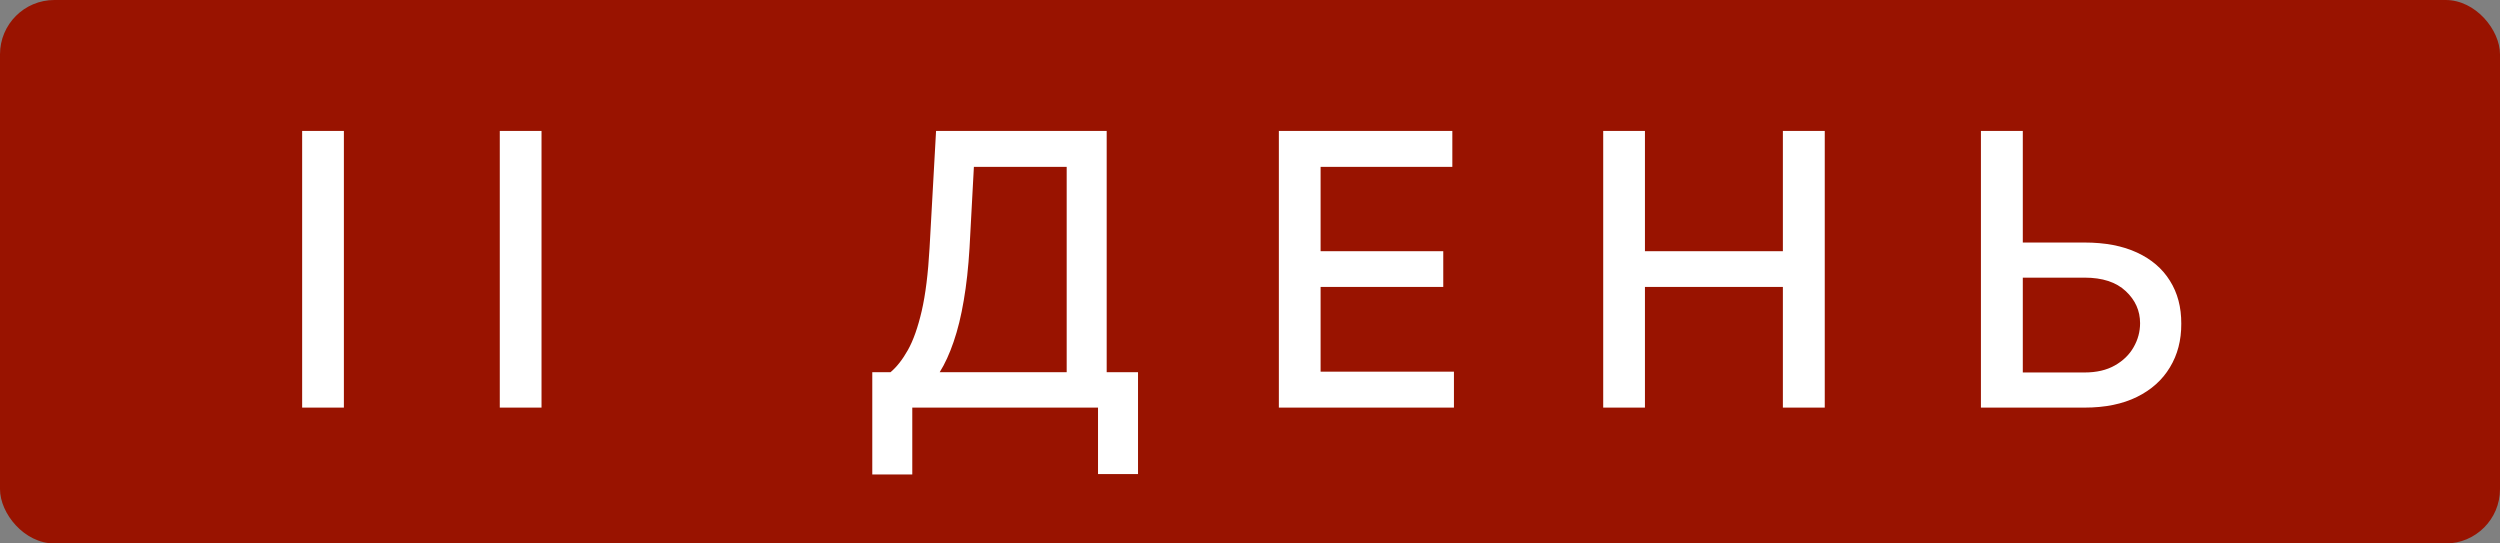 <?xml version="1.0" encoding="UTF-8"?> <svg xmlns="http://www.w3.org/2000/svg" width="92" height="20" viewBox="0 0 92 20" fill="none"><rect x="0" y="0" width="92" height="20" fill="#808080" stroke="none"/><rect width="92" height="20" rx="2" fill="#991300"></rect><path d="M12.655 4.818V15H11.119V4.818H12.655ZM19.928 4.818V15H18.392V4.818H19.928ZM32.1 17.461V13.697H32.771C33 13.505 33.214 13.232 33.413 12.877C33.611 12.523 33.78 12.044 33.92 11.44C34.059 10.837 34.155 10.063 34.208 9.119L34.447 4.818H40.726V13.697H41.879V17.446H40.407V15H33.572V17.461H32.1ZM34.581 13.697H39.254V6.141H35.839L35.679 9.119C35.636 9.838 35.565 10.484 35.466 11.057C35.37 11.631 35.245 12.138 35.093 12.579C34.944 13.016 34.773 13.389 34.581 13.697ZM47.062 15V4.818H53.446V6.141H48.598V9.243H53.112V10.56H48.598V13.678H53.505V15H47.062ZM58.998 15V4.818H60.534V9.243H65.61V4.818H67.151V15H65.61V10.56H60.534V15H58.998ZM73.967 8.925H76.711C77.467 8.925 78.11 9.047 78.64 9.293C79.171 9.538 79.575 9.884 79.853 10.332C80.135 10.779 80.274 11.306 80.271 11.913C80.274 12.519 80.135 13.055 79.853 13.518C79.575 13.982 79.171 14.345 78.64 14.607C78.11 14.869 77.467 15 76.711 15H72.898V4.818H74.439V13.707H76.711C77.152 13.707 77.523 13.621 77.825 13.449C78.13 13.277 78.36 13.053 78.516 12.778C78.675 12.503 78.755 12.208 78.755 11.893C78.755 11.435 78.579 11.043 78.228 10.714C77.876 10.383 77.371 10.217 76.711 10.217H73.967V8.925Z" fill="white"></path></svg> 
